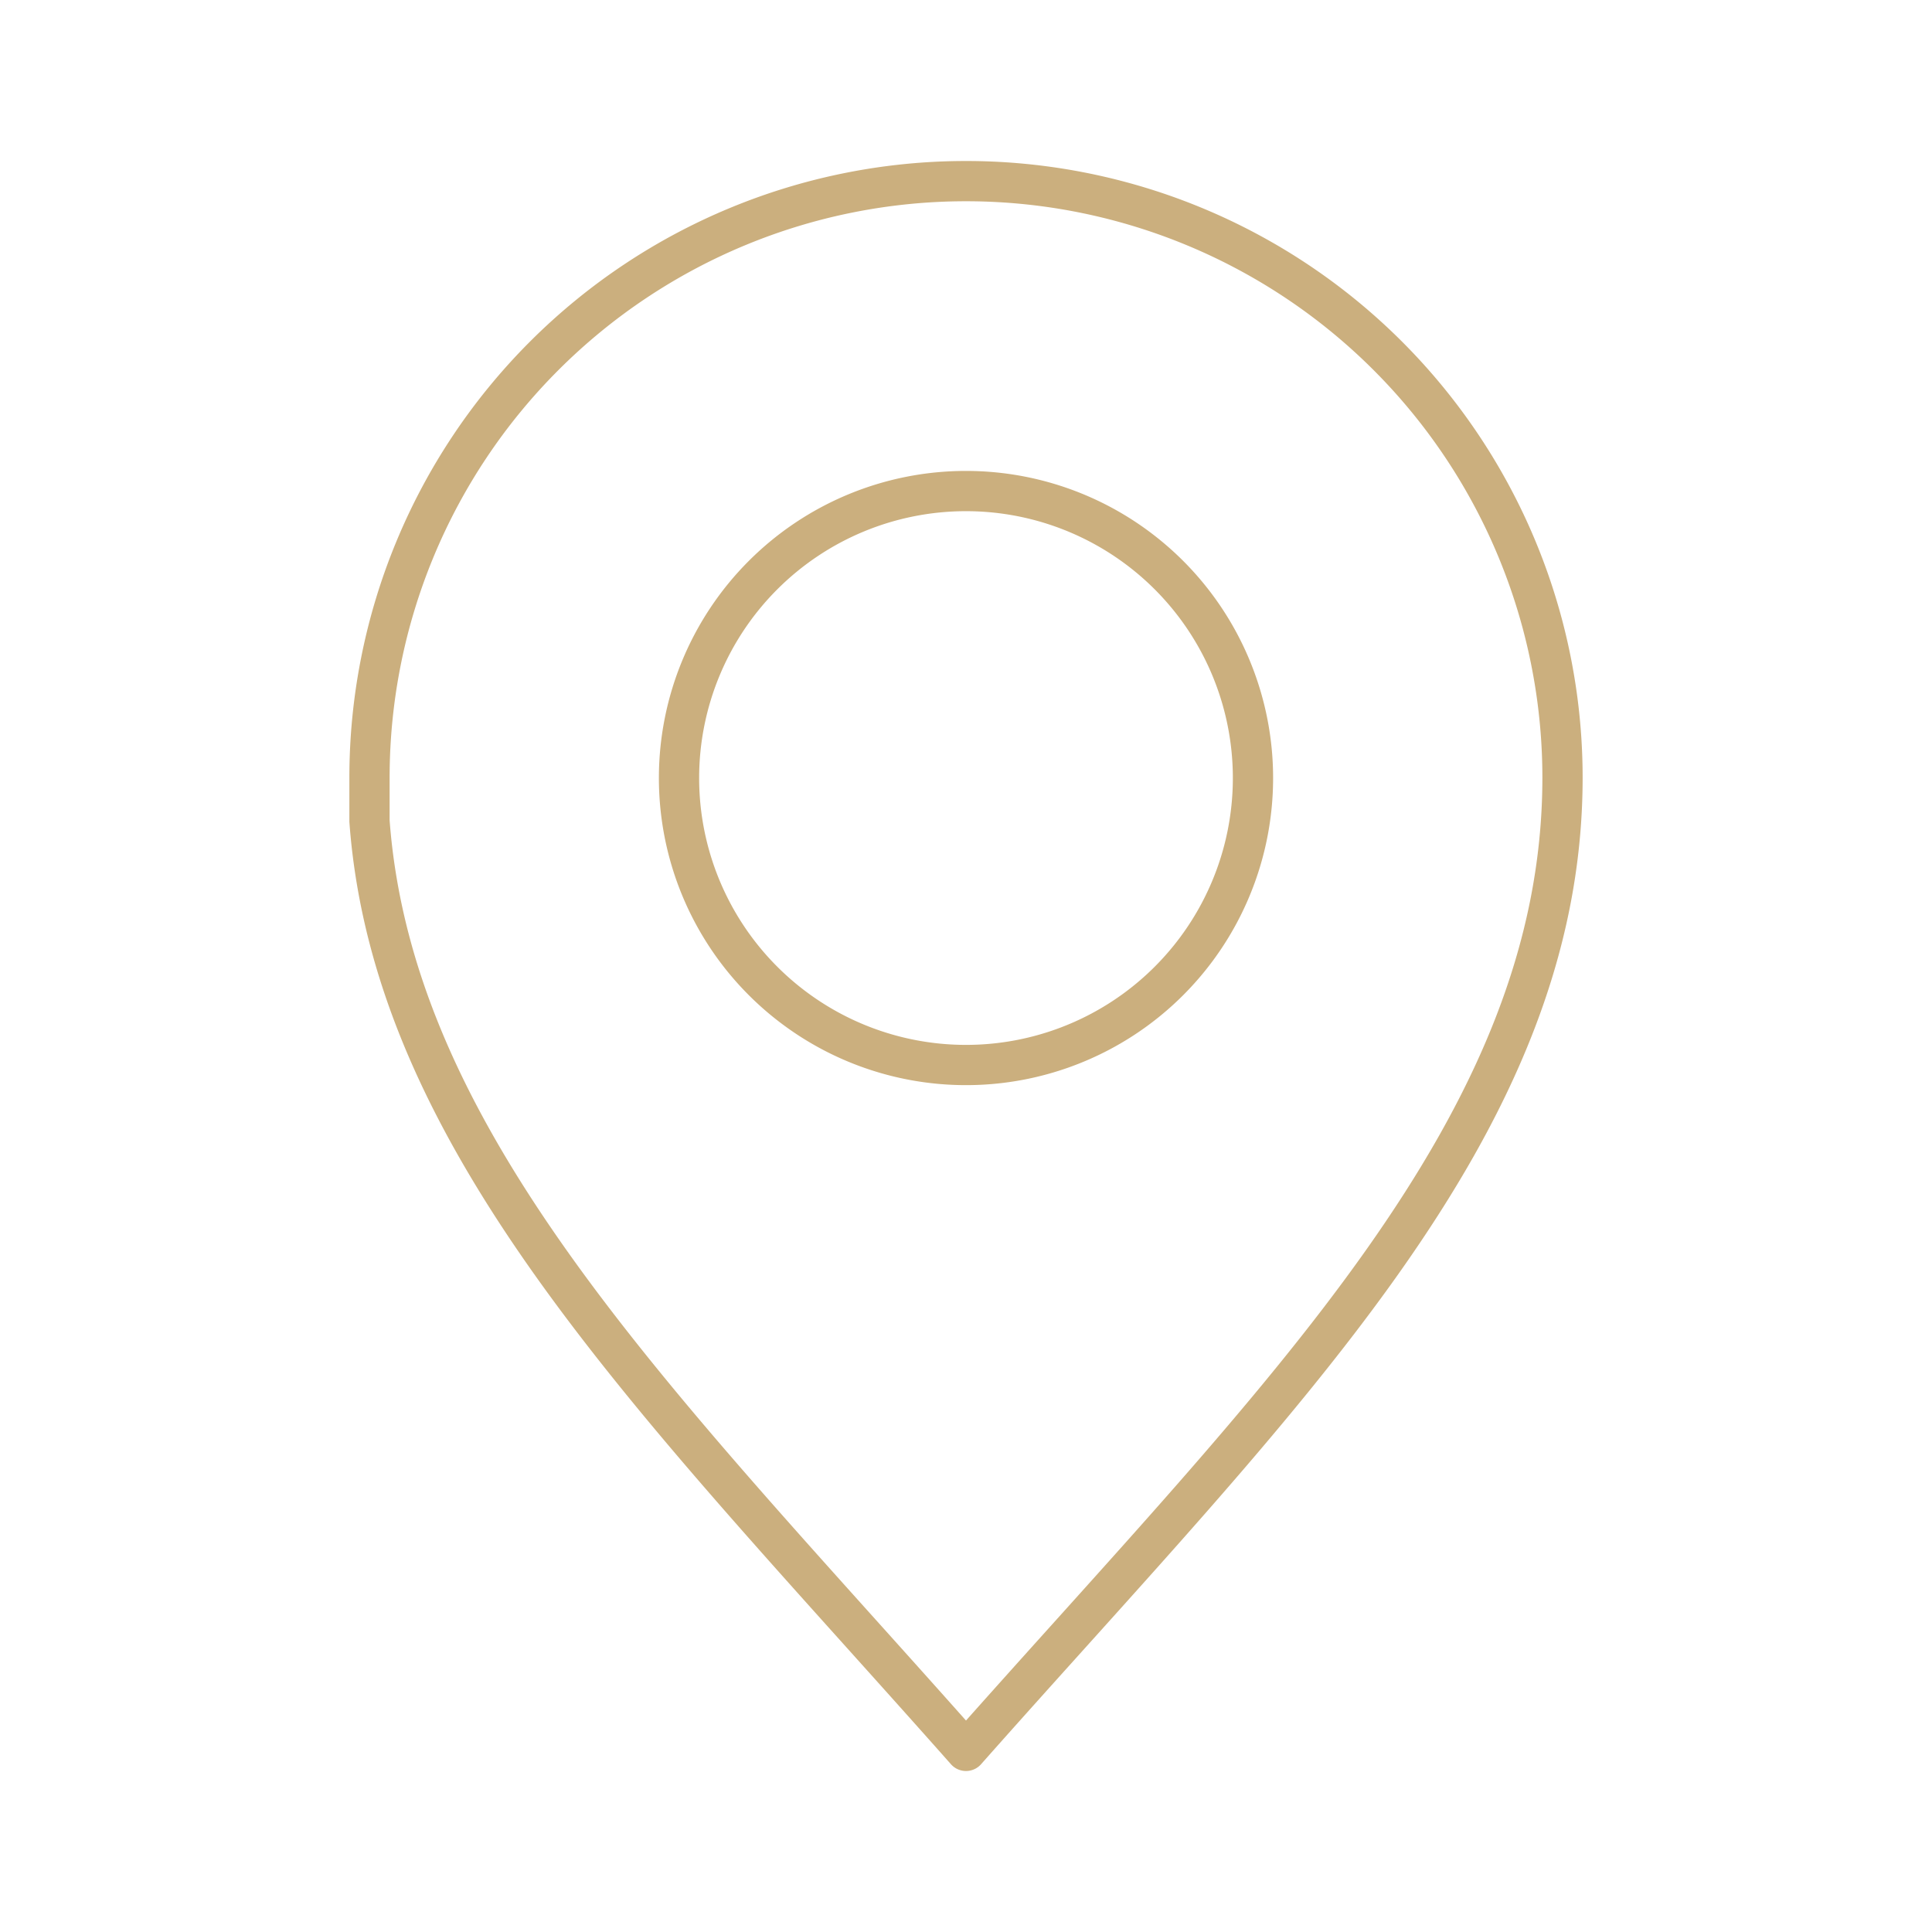 <!DOCTYPE svg PUBLIC "-//W3C//DTD SVG 1.1//EN" "http://www.w3.org/Graphics/SVG/1.1/DTD/svg11.dtd">
<!-- Uploaded to: SVG Repo, www.svgrepo.com, Transformed by: SVG Repo Mixer Tools -->
<svg width="100px" height="100px" viewBox="0 0 48 48" id="Layer_2" data-name="Layer 2" xmlns="http://www.w3.org/2000/svg" fill="#000000" stroke="#000000">
<g id="SVGRepo_bgCarrier" stroke-width="0"/>
<g id="SVGRepo_tracerCarrier" stroke-linecap="round" stroke-linejoin="round"/>
<g id="SVGRepo_iconCarrier">
<defs>
<style>.cls-1{fill:none;stroke:#cbaf7e;stroke-linecap:round;stroke-linejoin:round;}</style>
</defs>
<path class="cls-1" d="M24,4.5A14.82,14.82,0,0,0,9.18,19.32h0c0,.34,0,.68,0,1v.08C9.78,28.52,16.52,35.05,24,43.5,31.81,34.68,38.82,28,38.82,19.32h0A14.82,14.82,0,0,0,24,4.5Zm0,7.7a7.13,7.13,0,1,1-7.13,7.12A7.13,7.13,0,0,1,24,12.2Z"/>
</g>
</svg>